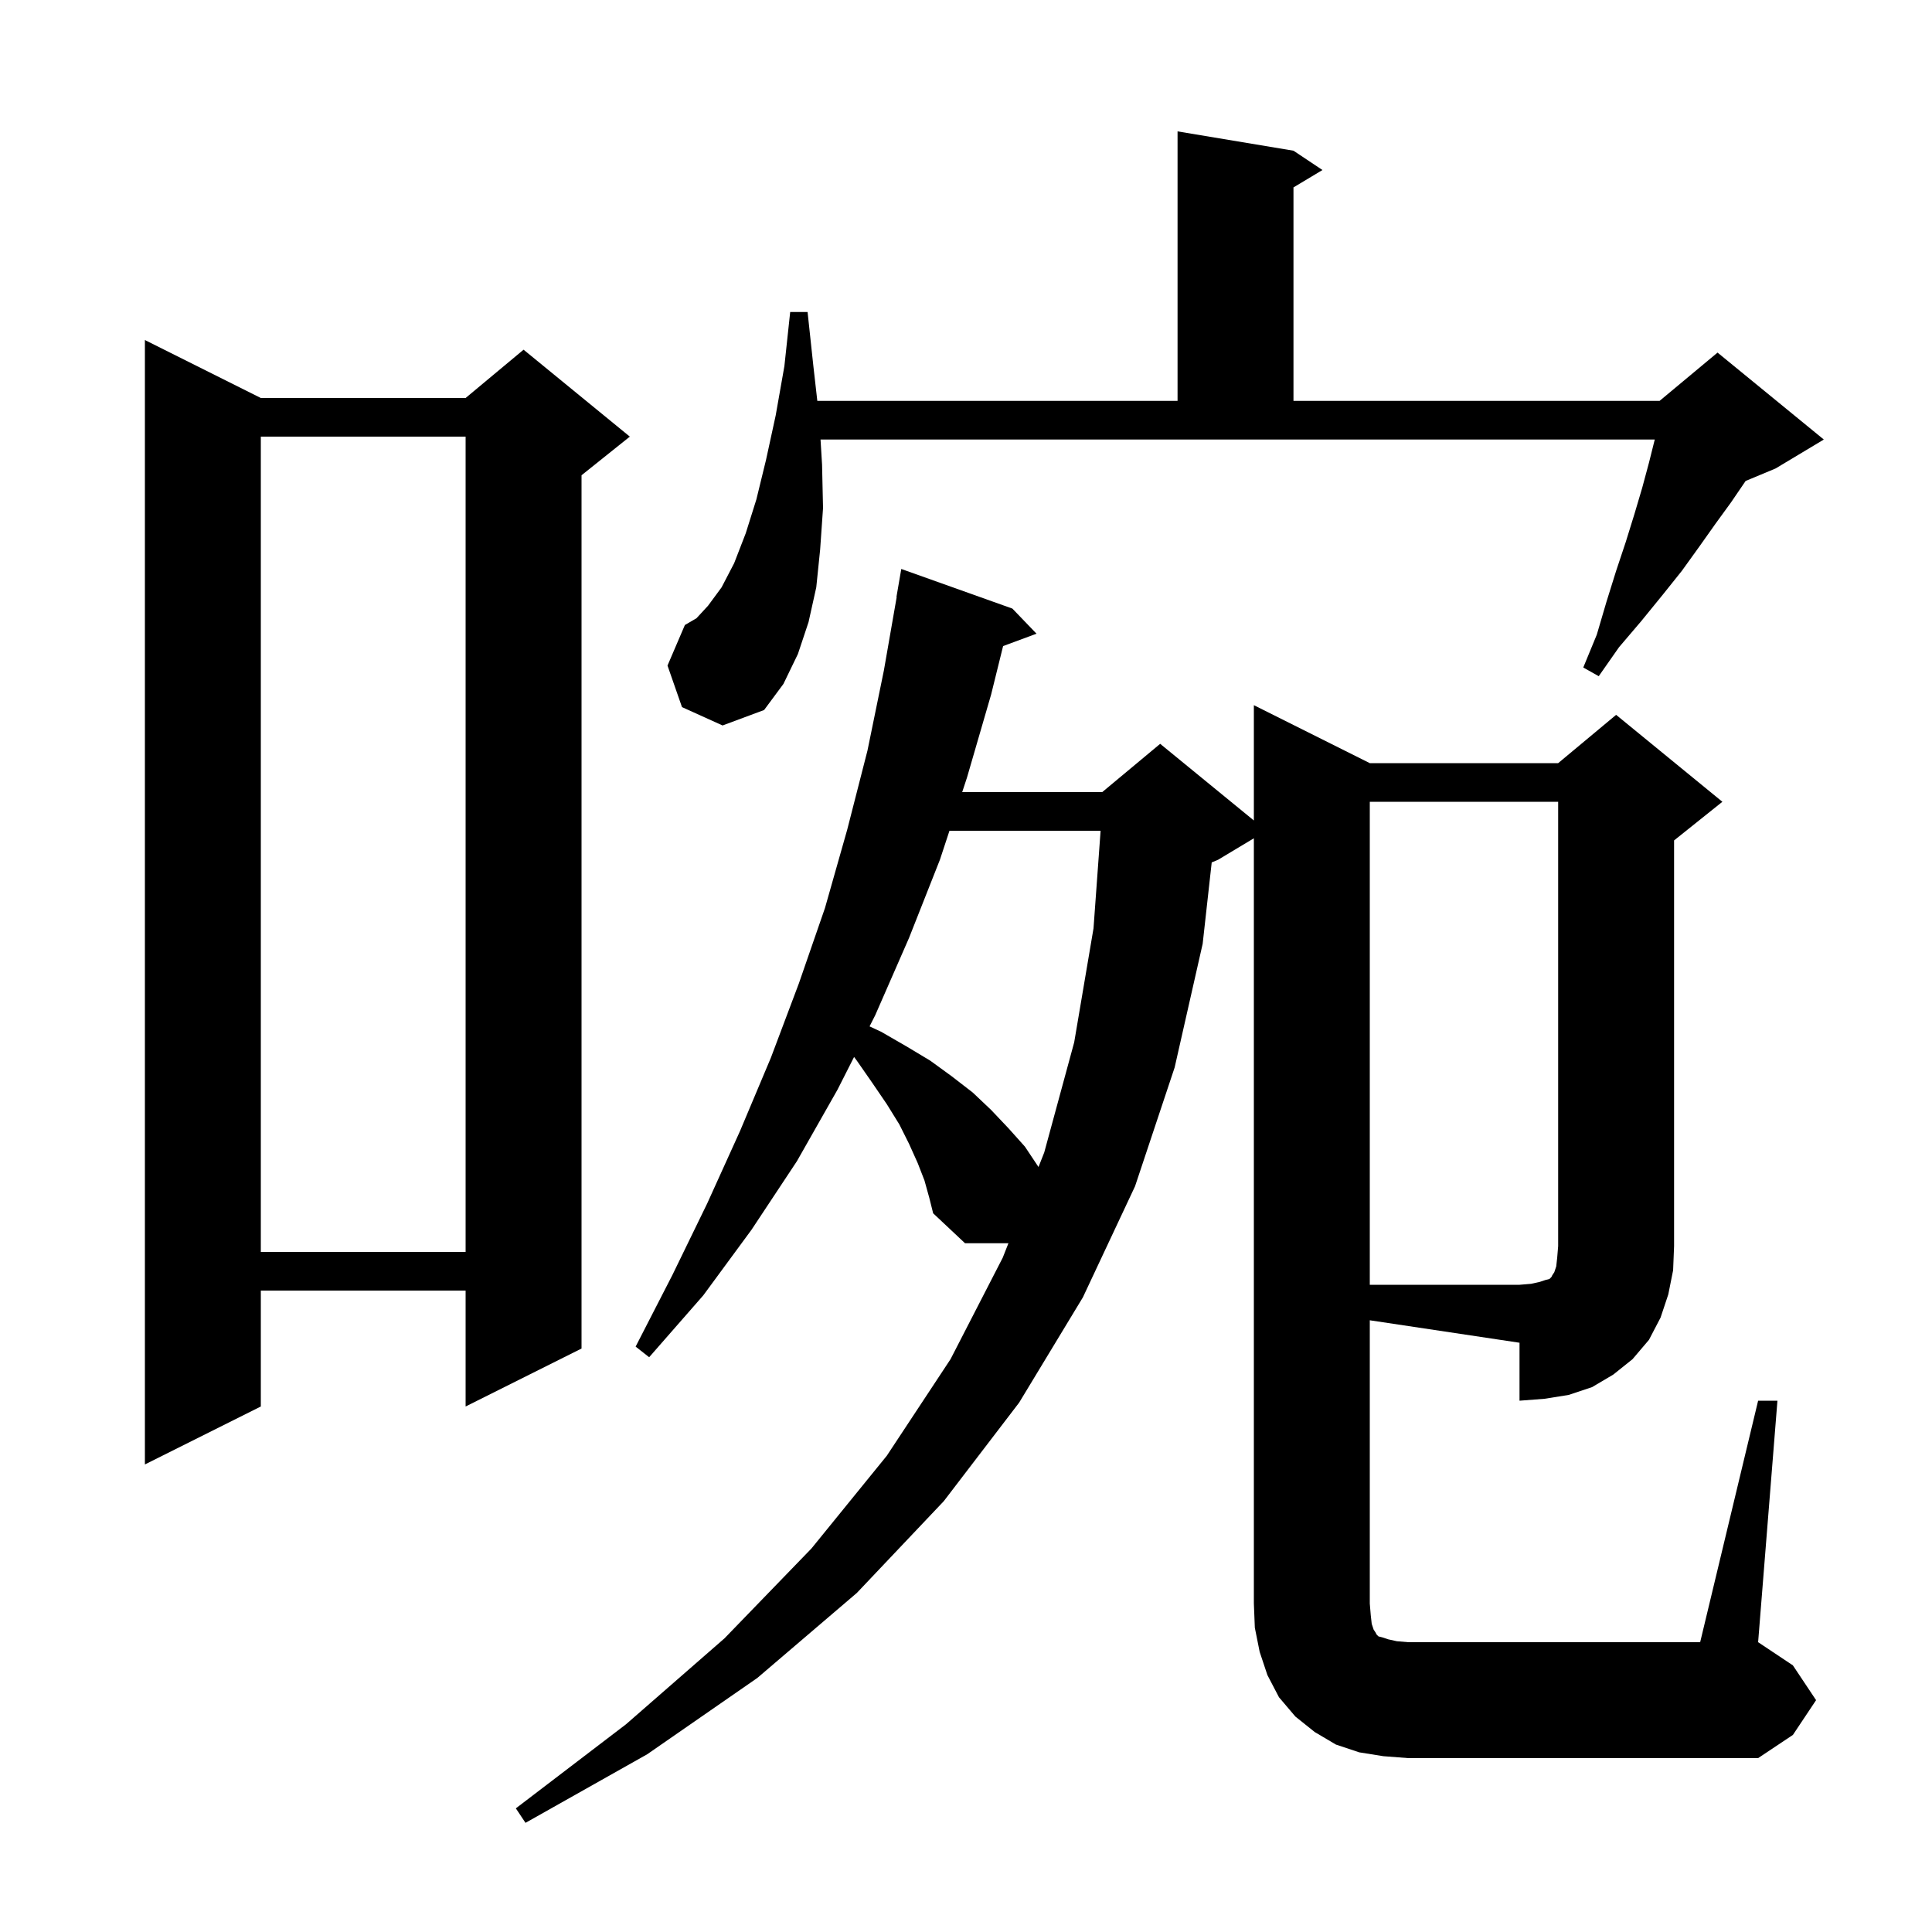 <svg xmlns="http://www.w3.org/2000/svg" xmlns:xlink="http://www.w3.org/1999/xlink" version="1.1" baseProfile="full" viewBox="0 0 200 200" width="200" height="200">
<g fill="black">
<path d="M 141.8 166.0 L 141.9 167.2 L 142.0 168.1 L 142.2 168.7 L 142.4 169.0 L 142.5 169.2 L 142.7 169.4 L 143.1 169.5 L 143.7 169.7 L 144.6 169.9 L 145.8 170.0 L 176.0 170.0 L 182.0 145.0 L 184.0 145.0 L 182.0 170.0 L 185.6 172.4 L 188.0 176.0 L 185.6 179.6 L 182.0 182.0 L 145.8 182.0 L 143.2 181.8 L 140.7 181.4 L 138.3 180.6 L 136.1 179.3 L 134.1 177.7 L 132.4 175.7 L 131.2 173.4 L 130.4 171.0 L 129.9 168.5 L 129.8 166.0 L 129.8 86.78 L 126.1 89.0 L 125.436 89.277 L 124.5 97.7 L 121.6 110.5 L 117.5 122.8 L 112.1 134.3 L 105.5 145.2 L 97.7 155.4 L 88.7 164.9 L 78.4 173.7 L 67.0 181.6 L 54.4 188.7 L 53.4 187.2 L 64.8 178.5 L 75.0 169.6 L 84.0 160.3 L 91.8 150.7 L 98.4 140.7 L 103.8 130.2 L 104.392 128.7 L 99.9 128.7 L 96.6 125.6 L 96.2 124.0 L 95.7 122.2 L 95.0 120.4 L 94.1 118.4 L 93.1 116.4 L 91.8 114.3 L 90.3 112.1 L 88.7 109.8 L 88.413 109.418 L 86.7 112.8 L 82.5 120.2 L 77.8 127.3 L 72.8 134.1 L 67.2 140.5 L 65.8 139.4 L 69.6 132.0 L 73.2 124.6 L 76.6 117.1 L 79.8 109.5 L 82.7 101.8 L 85.4 94.0 L 87.7 85.9 L 89.8 77.7 L 91.5 69.4 L 92.825 61.803 L 92.8 61.8 L 93.3 58.9 L 104.8 63.0 L 107.3 65.6 L 103.841 66.881 L 102.6 71.9 L 100.1 80.5 L 99.606 82.0 L 114.1 82.0 L 120.1 77.0 L 129.8 84.936 L 129.8 73.0 L 141.8 79.0 L 161.3 79.0 L 167.3 74.0 L 178.3 83.0 L 173.3 87.0 L 173.3 129.0 L 173.2 131.5 L 172.7 134.0 L 171.9 136.4 L 170.7 138.7 L 169.0 140.7 L 167.0 142.3 L 164.8 143.6 L 162.4 144.4 L 159.9 144.8 L 157.3 145.0 L 157.3 139.0 L 141.8 136.675 Z M 27.0 41.2 L 48.2 41.2 L 54.2 36.2 L 65.2 45.2 L 60.2 49.2 L 60.2 139.6 L 48.2 145.6 L 48.2 133.6 L 27.0 133.6 L 27.0 145.6 L 15.0 151.6 L 15.0 35.2 Z M 27.0 45.2 L 27.0 129.6 L 48.2 129.6 L 48.2 45.2 Z M 98.288 86.0 L 97.3 89.0 L 94.1 97.1 L 90.6 105.1 L 90.017 106.251 L 91.2 106.8 L 93.8 108.3 L 96.3 109.8 L 98.5 111.4 L 100.7 113.1 L 102.6 114.9 L 104.4 116.8 L 106.1 118.7 L 107.5 120.8 L 107.5 120.82 L 108.1 119.3 L 111.2 107.9 L 113.2 96.1 L 113.933 86.0 Z M 85.1 48.1 L 85.2 52.6 L 84.9 56.9 L 84.5 60.8 L 83.7 64.4 L 82.6 67.7 L 81.1 70.8 L 79.1 73.5 L 74.8 75.1 L 70.6 73.2 L 69.1 68.9 L 70.9 64.7 L 72.1 64.0 L 73.3 62.7 L 74.7 60.8 L 76.0 58.3 L 77.2 55.2 L 78.3 51.7 L 79.3 47.6 L 80.3 43.0 L 81.2 37.9 L 81.8 32.3 L 83.6 32.3 L 84.2 37.9 L 84.608 41.5 L 121.9 41.5 L 121.9 13.6 L 133.9 15.6 L 136.9 17.6 L 133.9 19.4 L 133.9 41.5 L 171.8 41.5 L 177.8 36.5 L 188.8 45.5 L 183.8 48.5 L 180.708 49.788 L 180.7 49.8 L 179.2 52.0 L 177.6 54.2 L 175.9 56.6 L 174.1 59.1 L 172.1 61.6 L 169.9 64.3 L 167.6 67.0 L 165.5 70.0 L 163.9 69.1 L 165.3 65.7 L 166.3 62.3 L 167.3 59.1 L 168.3 56.1 L 169.2 53.2 L 170.0 50.5 L 170.7 47.9 L 171.3 45.5 L 84.941 45.5 Z M 141.8 83.0 L 141.8 133.0 L 157.3 133.0 L 158.5 132.9 L 159.4 132.7 L 160.0 132.5 L 160.4 132.4 L 160.6 132.2 L 160.7 132.0 L 160.9 131.7 L 161.1 131.1 L 161.2 130.2 L 161.3 129.0 L 161.3 83.0 Z " />
</g>
</svg>
